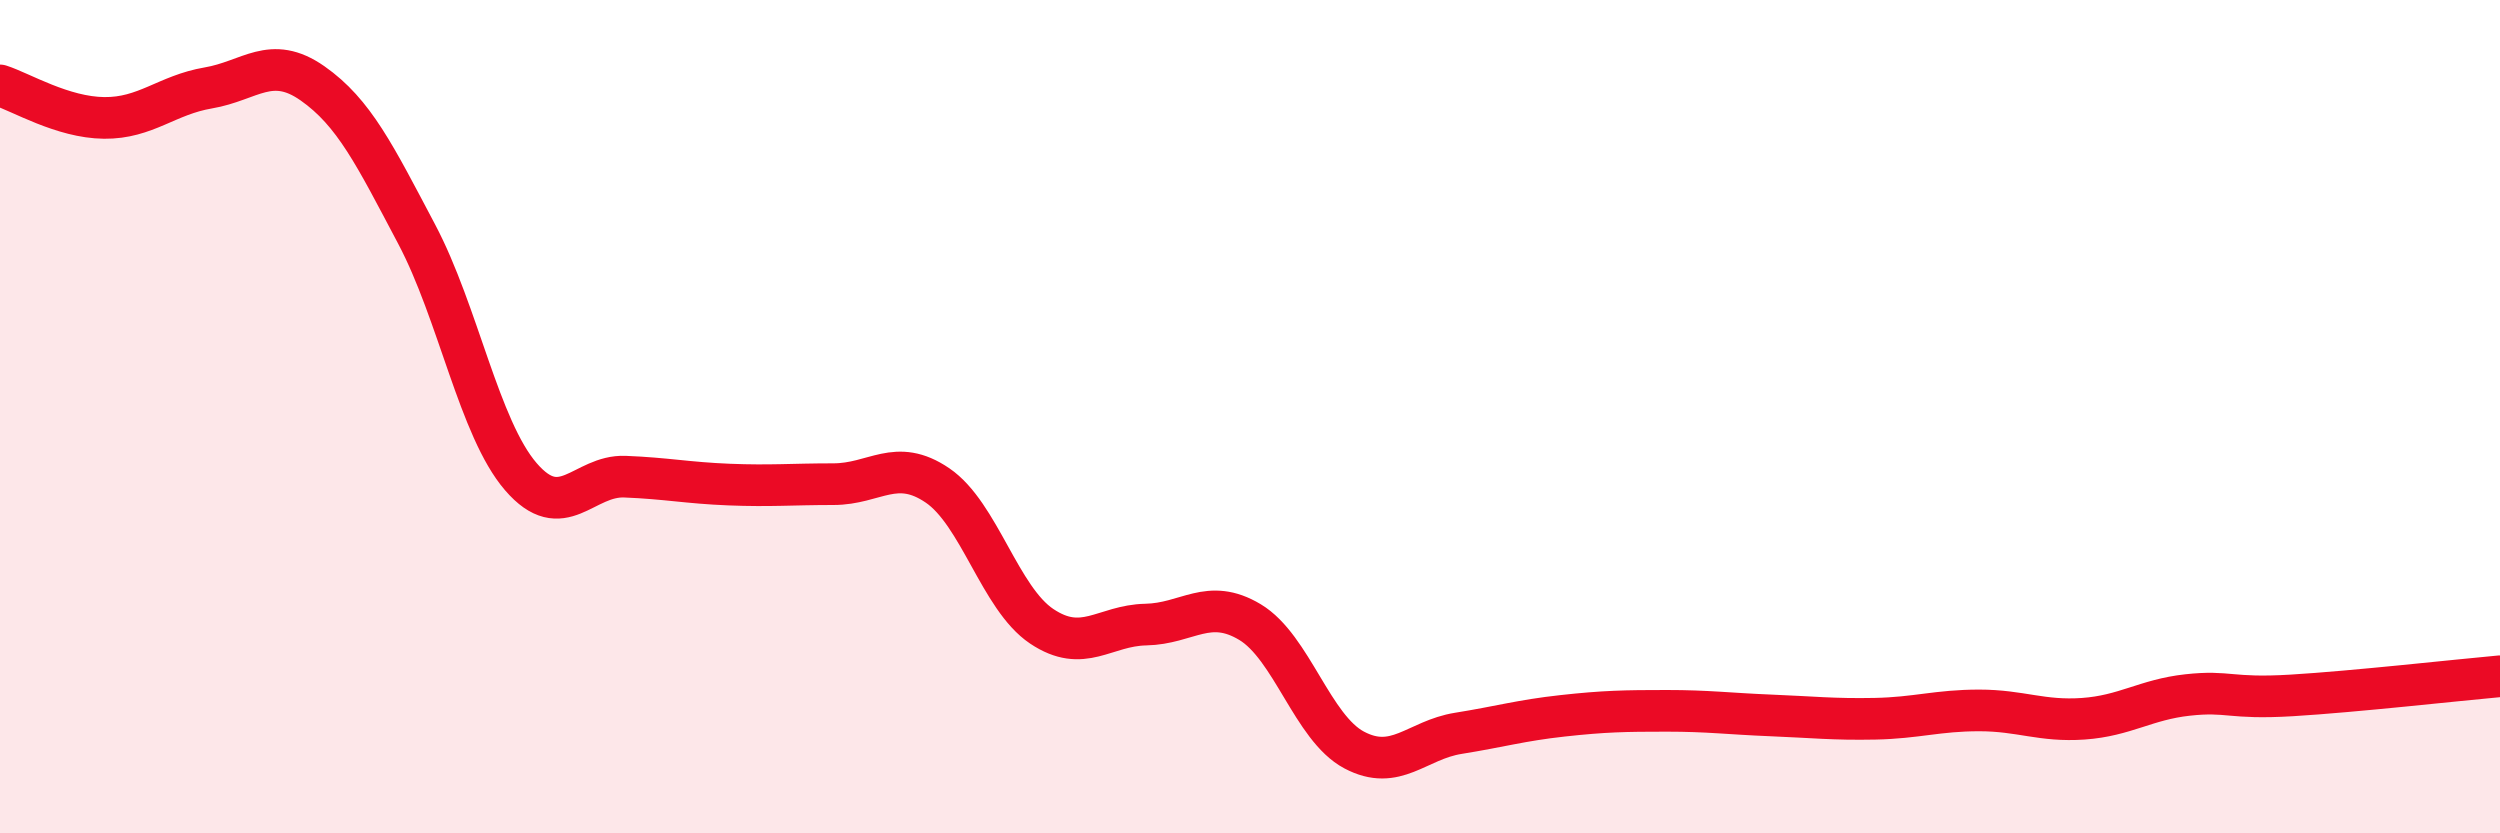 
    <svg width="60" height="20" viewBox="0 0 60 20" xmlns="http://www.w3.org/2000/svg">
      <path
        d="M 0,2.05 C 0.5,2.21 1.5,2.82 2.5,2.83 C 3.5,2.84 4,2.28 5,2.11 C 6,1.94 6.5,1.3 7.5,2 C 8.5,2.7 9,3.73 10,5.62 C 11,7.51 11.5,10.28 12.5,11.44 C 13.5,12.6 14,11.4 15,11.44 C 16,11.48 16.5,11.59 17.5,11.63 C 18.5,11.67 19,11.62 20,11.62 C 21,11.62 21.5,10.97 22.5,11.65 C 23.5,12.33 24,14.36 25,15.03 C 26,15.7 26.5,15.01 27.5,14.99 C 28.5,14.97 29,14.33 30,14.93 C 31,15.53 31.5,17.47 32.5,18 C 33.5,18.53 34,17.76 35,17.6 C 36,17.44 36.5,17.29 37.5,17.18 C 38.5,17.07 39,17.06 40,17.06 C 41,17.06 41.5,17.13 42.5,17.17 C 43.5,17.21 44,17.27 45,17.25 C 46,17.23 46.5,17.05 47.5,17.05 C 48.5,17.05 49,17.32 50,17.25 C 51,17.18 51.5,16.79 52.5,16.68 C 53.5,16.57 53.5,16.78 55,16.69 C 56.5,16.6 59,16.32 60,16.23L60 20L0 20Z"
        fill="#EB0A25"
        opacity="0.1"
        stroke-linecap="round"
        stroke-linejoin="round"
      />
      <path
        d="M 0,2.05 C 0.5,2.21 1.5,2.82 2.5,2.83 C 3.5,2.84 4,2.28 5,2.11 C 6,1.94 6.5,1.3 7.5,2 C 8.5,2.7 9,3.73 10,5.62 C 11,7.51 11.5,10.28 12.5,11.44 C 13.5,12.6 14,11.4 15,11.44 C 16,11.48 16.5,11.59 17.5,11.63 C 18.5,11.67 19,11.62 20,11.62 C 21,11.62 21.5,10.97 22.5,11.65 C 23.5,12.33 24,14.36 25,15.03 C 26,15.7 26.5,15.01 27.5,14.99 C 28.5,14.97 29,14.33 30,14.93 C 31,15.53 31.5,17.47 32.5,18 C 33.5,18.53 34,17.76 35,17.6 C 36,17.44 36.5,17.29 37.5,17.18 C 38.5,17.07 39,17.06 40,17.06 C 41,17.06 41.5,17.13 42.5,17.17 C 43.5,17.21 44,17.27 45,17.25 C 46,17.23 46.5,17.05 47.5,17.05 C 48.5,17.05 49,17.32 50,17.25 C 51,17.18 51.5,16.79 52.5,16.68 C 53.5,16.57 53.5,16.78 55,16.69 C 56.5,16.6 59,16.32 60,16.23"
        stroke="#EB0A25"
        stroke-width="1"
        fill="none"
        stroke-linecap="round"
        stroke-linejoin="round"
      />
    </svg>
  